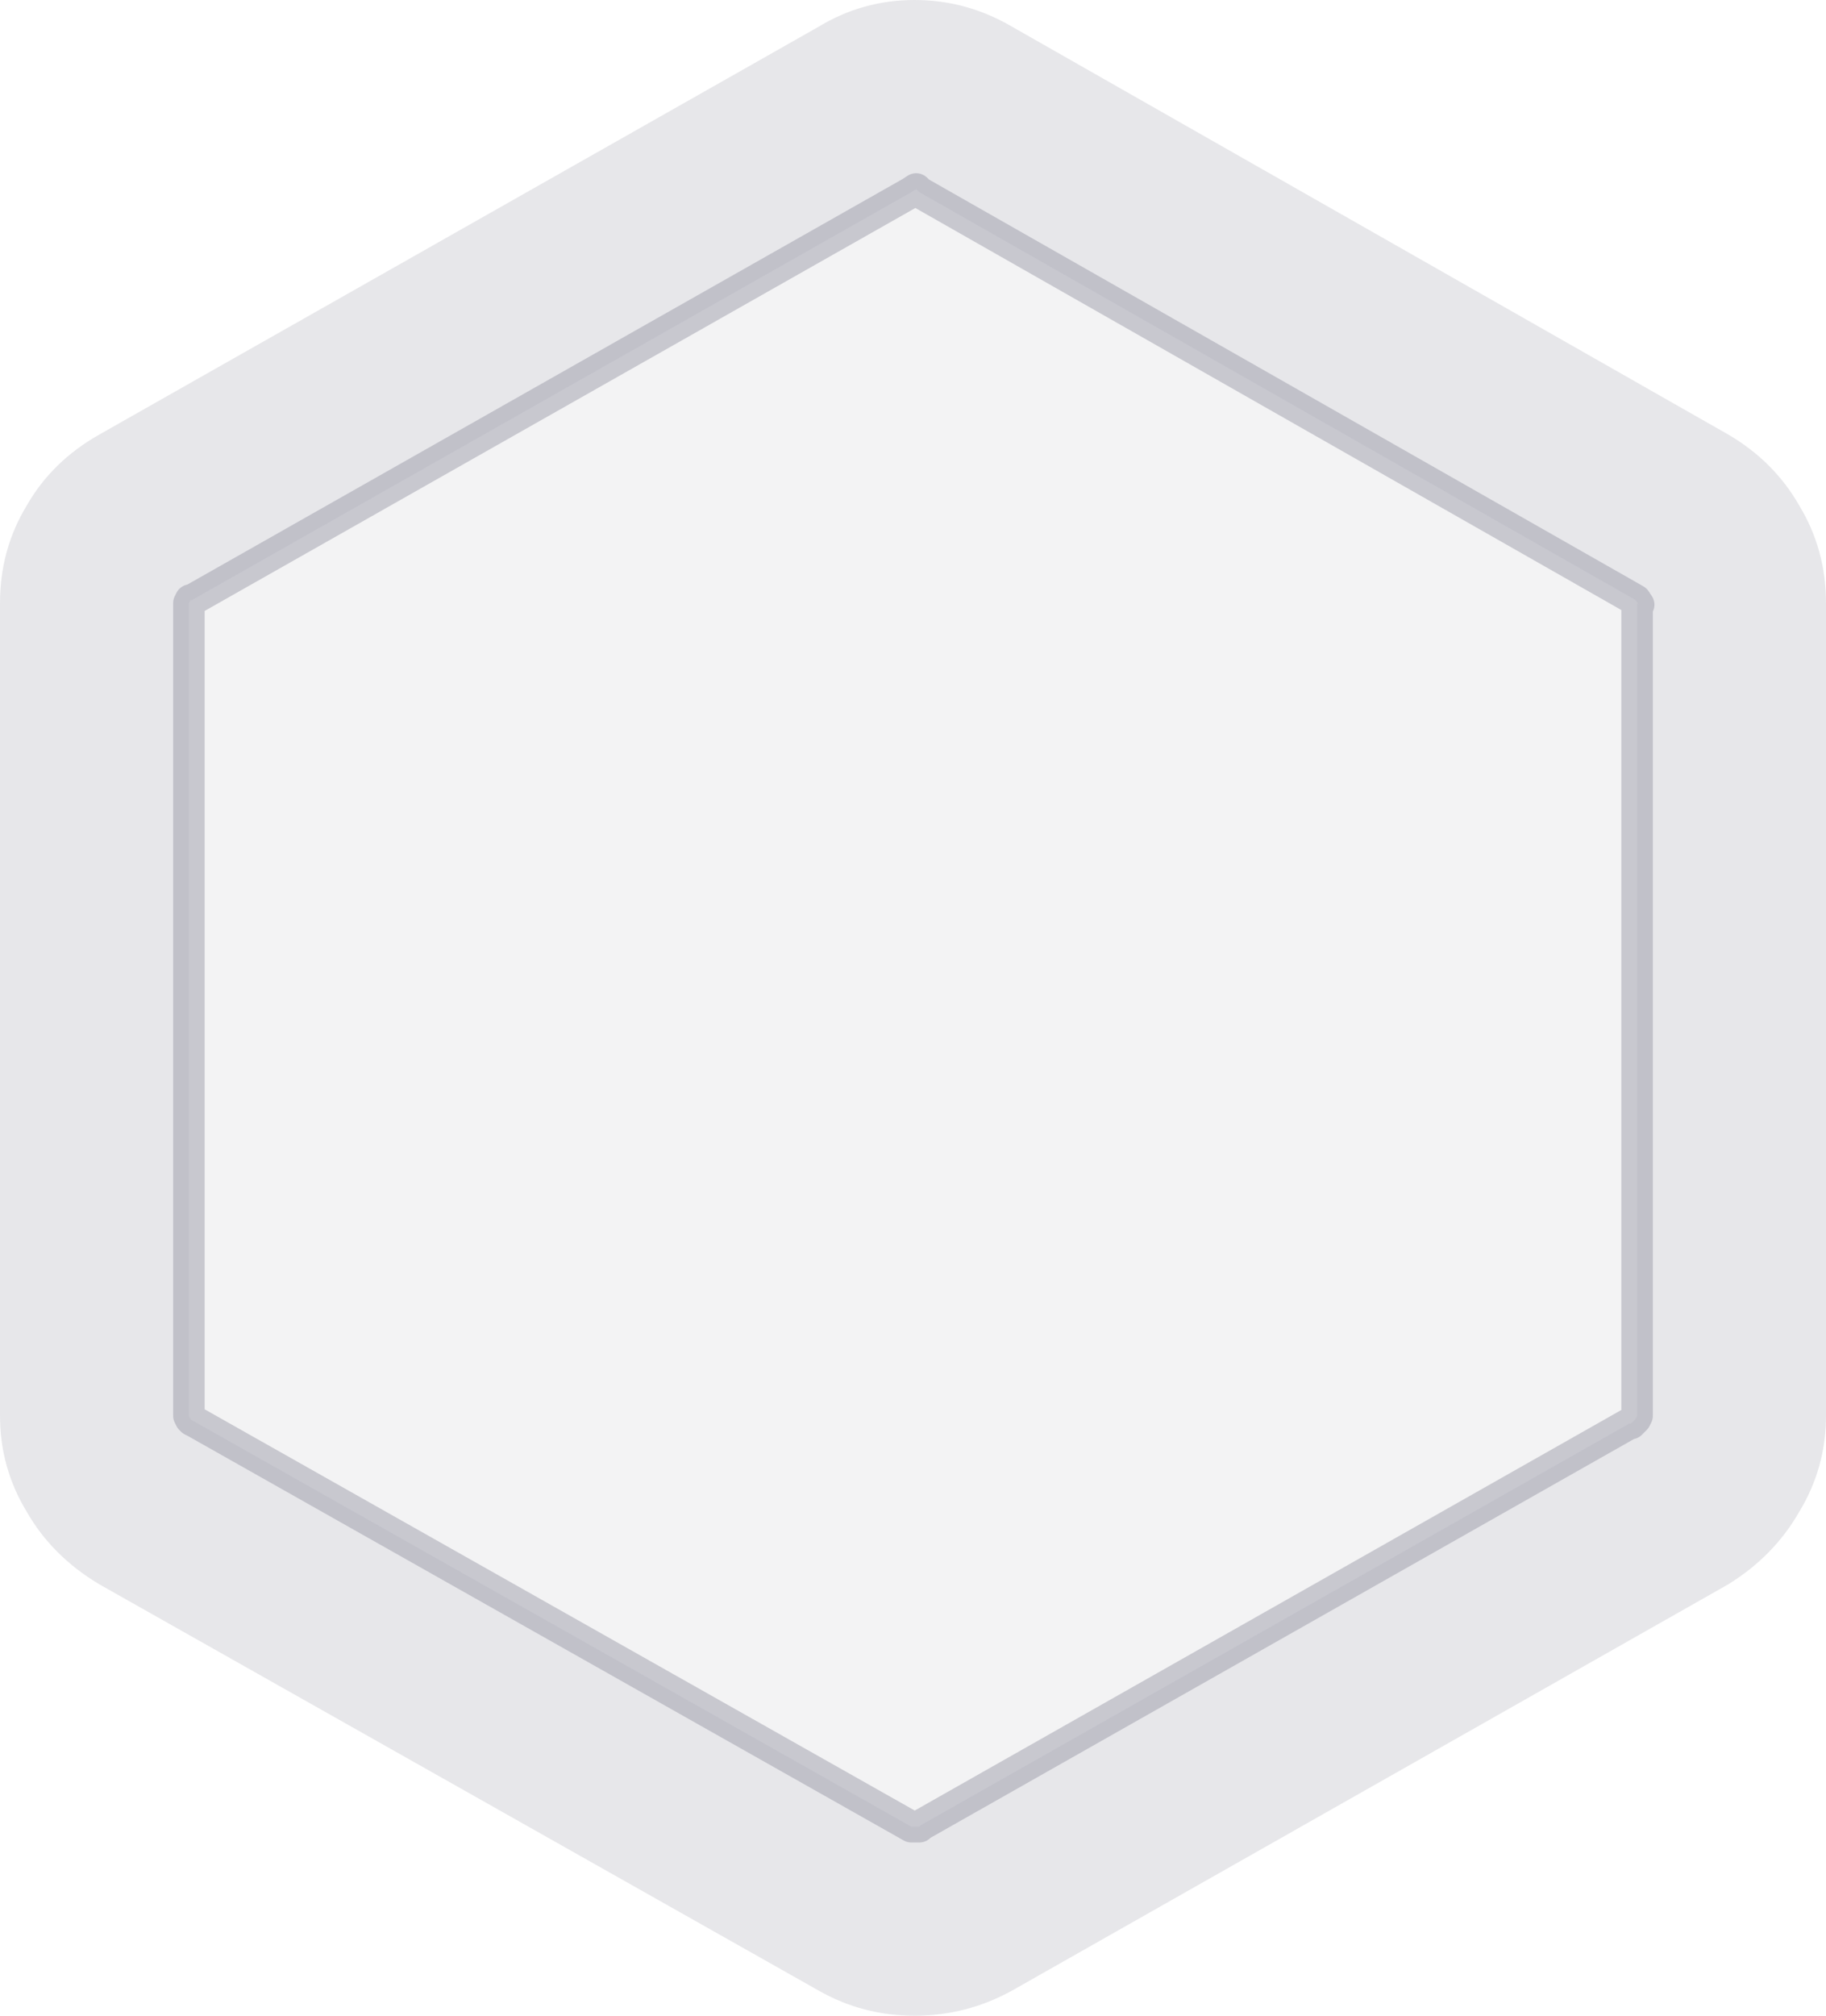 <svg width="58" height="64" xmlns="http://www.w3.org/2000/svg" xmlns:xlink="http://www.w3.org/1999/xlink">
  <defs/>
  <g>
    <path stroke="none" fill="#878798" fill-opacity="0.2" d="M51.95 19.05 L29.2 6.1 29.1 6 28.95 6.1 6.1 19.05 6.05 19.05 6 19.15 6 44.95 6.05 45.05 6.1 45.1 6.2 45.15 28.95 58 29.05 58 29.2 58 29.25 57.95 51.75 45.2 51.8 45.2 51.95 45.05 52 44.95 52 19.15 52.05 19.2 51.95 19.05 M58 19.15 L58 44.95 Q58 46.6 57.15 48 56.35 49.4 54.9 50.3 L32.15 63.2 Q30.7 64 29.05 64 27.4 64 26 63.2 L3.15 50.3 Q1.65 49.4 0.85 48 0 46.6 0 44.95 L0 19.15 Q0 17.45 0.85 16.05 1.65 14.65 3.15 13.8 L26 0.85 Q27.4 0 29.05 0 30.7 0 32.15 0.85 L54.9 13.8 Q56.35 14.65 57.15 16.05 58 17.45 58 19.15"/>
    <path stroke="none" fill="#878798" fill-opacity="0.098" d="M51.95 19.05 L52.05 19.2 52 19.15 52 44.95 51.95 45.05 51.8 45.2 51.75 45.2 29.25 57.95 29.2 58 29.05 58 28.95 58 6.2 45.15 6.1 45.1 6.05 45.05 6 44.95 6 19.15 6.05 19.05 6.1 19.05 28.95 6.1 29.1 6 29.2 6.1 51.95 19.05"/>
    <path fill="none" stroke="#878798" stroke-width="1" stroke-opacity="0.4" stroke-linecap="round" stroke-linejoin="round" d="M51.95 19.05 L52.05 19.2 52 19.15 52 44.95 51.95 45.05 51.8 45.2 51.75 45.2 29.25 57.95 29.2 58 29.05 58 28.95 58 6.2 45.15 6.1 45.1 6.05 45.05 6 44.95 6 19.15 6.05 19.05 6.1 19.05 28.95 6.1 29.1 6 29.2 6.1 51.95 19.05"/>
  </g>
</svg>